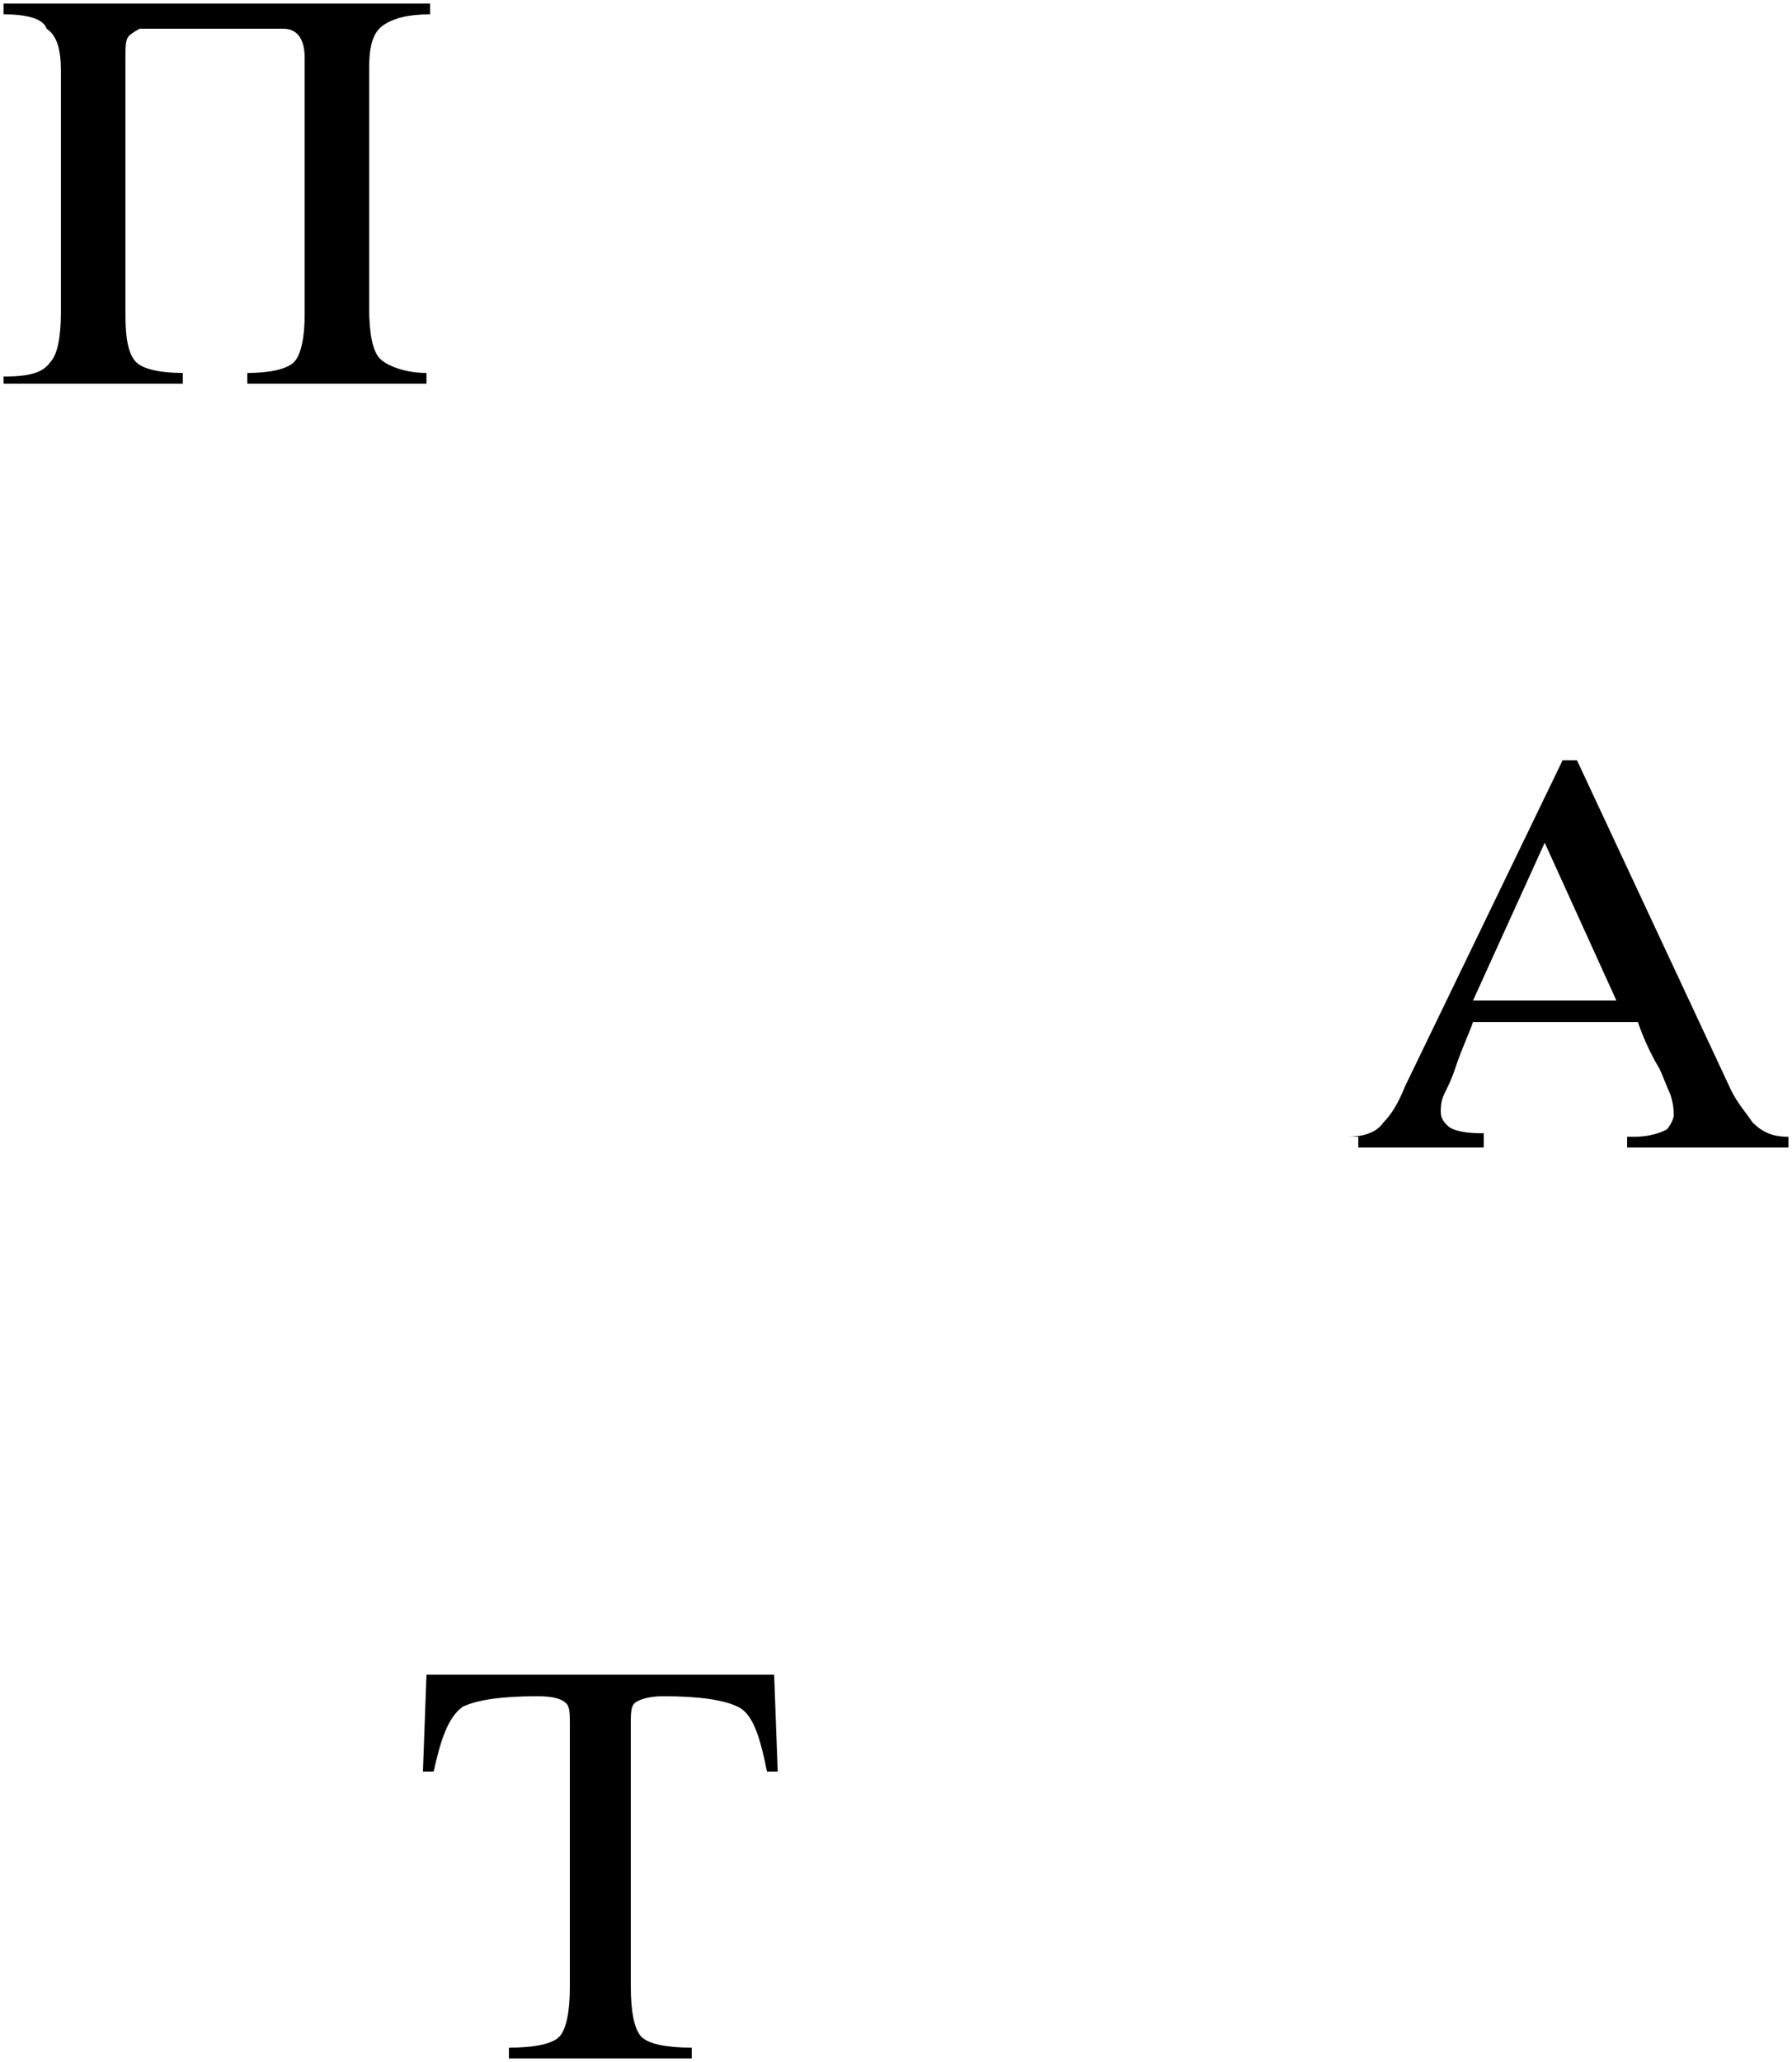 <svg xmlns="http://www.w3.org/2000/svg" viewBox="0 0 50 57.5"><path d="M14.2 57.1c.7 0 1.2-.1 1.4-.3.2-.2.3-.7.3-1.4v-7.3c0-.3 0-.5-.1-.6-.1-.1-.3-.2-.8-.2-1 0-1.7.1-2.1.3-.4.3-.6.9-.8 1.8h-.3l.1-2.7h9.7l.1 2.7h-.3c-.2-1-.4-1.6-.8-1.8-.4-.2-1.1-.3-2.1-.3-.4 0-.7.1-.8.2-.1.1-.1.3-.1.6v7.3c0 .7.1 1.2.3 1.4.2.2.7.3 1.4.3v.3h-5.1v-.3zM37.6 31.7c.4 0 .8-.1 1-.4.2-.2.4-.5.6-1l4.4-9.1h.4l4.3 9.2c.2.4.4.6.6.9.3.3.6.4 1 .4v.3h-4.5v-.3h.2c.4 0 .7-.1.9-.2.1-.1.2-.3.2-.4 0-.1 0-.3-.1-.6-.1-.2-.2-.5-.3-.7-.3-.5-.5-1-.6-1.3h-4.6c-.1.3-.3.7-.5 1.3-.1.3-.2.5-.3.7-.1.2-.1.4-.1.5 0 .2.1.3.2.4.1.1.4.2.9.2h.1v.4h-3.5v-.3zm3.5-3.8h4l-2-4.4-2 4.4zM.1 10.5c.7 0 1.1-.1 1.3-.4.2-.2.3-.7.3-1.4V2c0-.6-.1-1-.4-1.2C1.2.5.7.4.1.4V.1H12v.3c-.6 0-1 .1-1.3.3-.3.2-.4.6-.4 1.2v6.7c0 .7.1 1.2.3 1.4.2.2.7.4 1.3.4v.3h-5v-.3c.6 0 1.1-.1 1.3-.3.2-.2.3-.7.3-1.3V1.6c0-.5-.2-.8-.6-.8h-4s-.2.1-.3.2c-.1.1-.1.3-.1.6v7.2c0 .7.1 1.1.3 1.3.2.2.7.3 1.3.3v.3h-5v-.2z"/></svg>